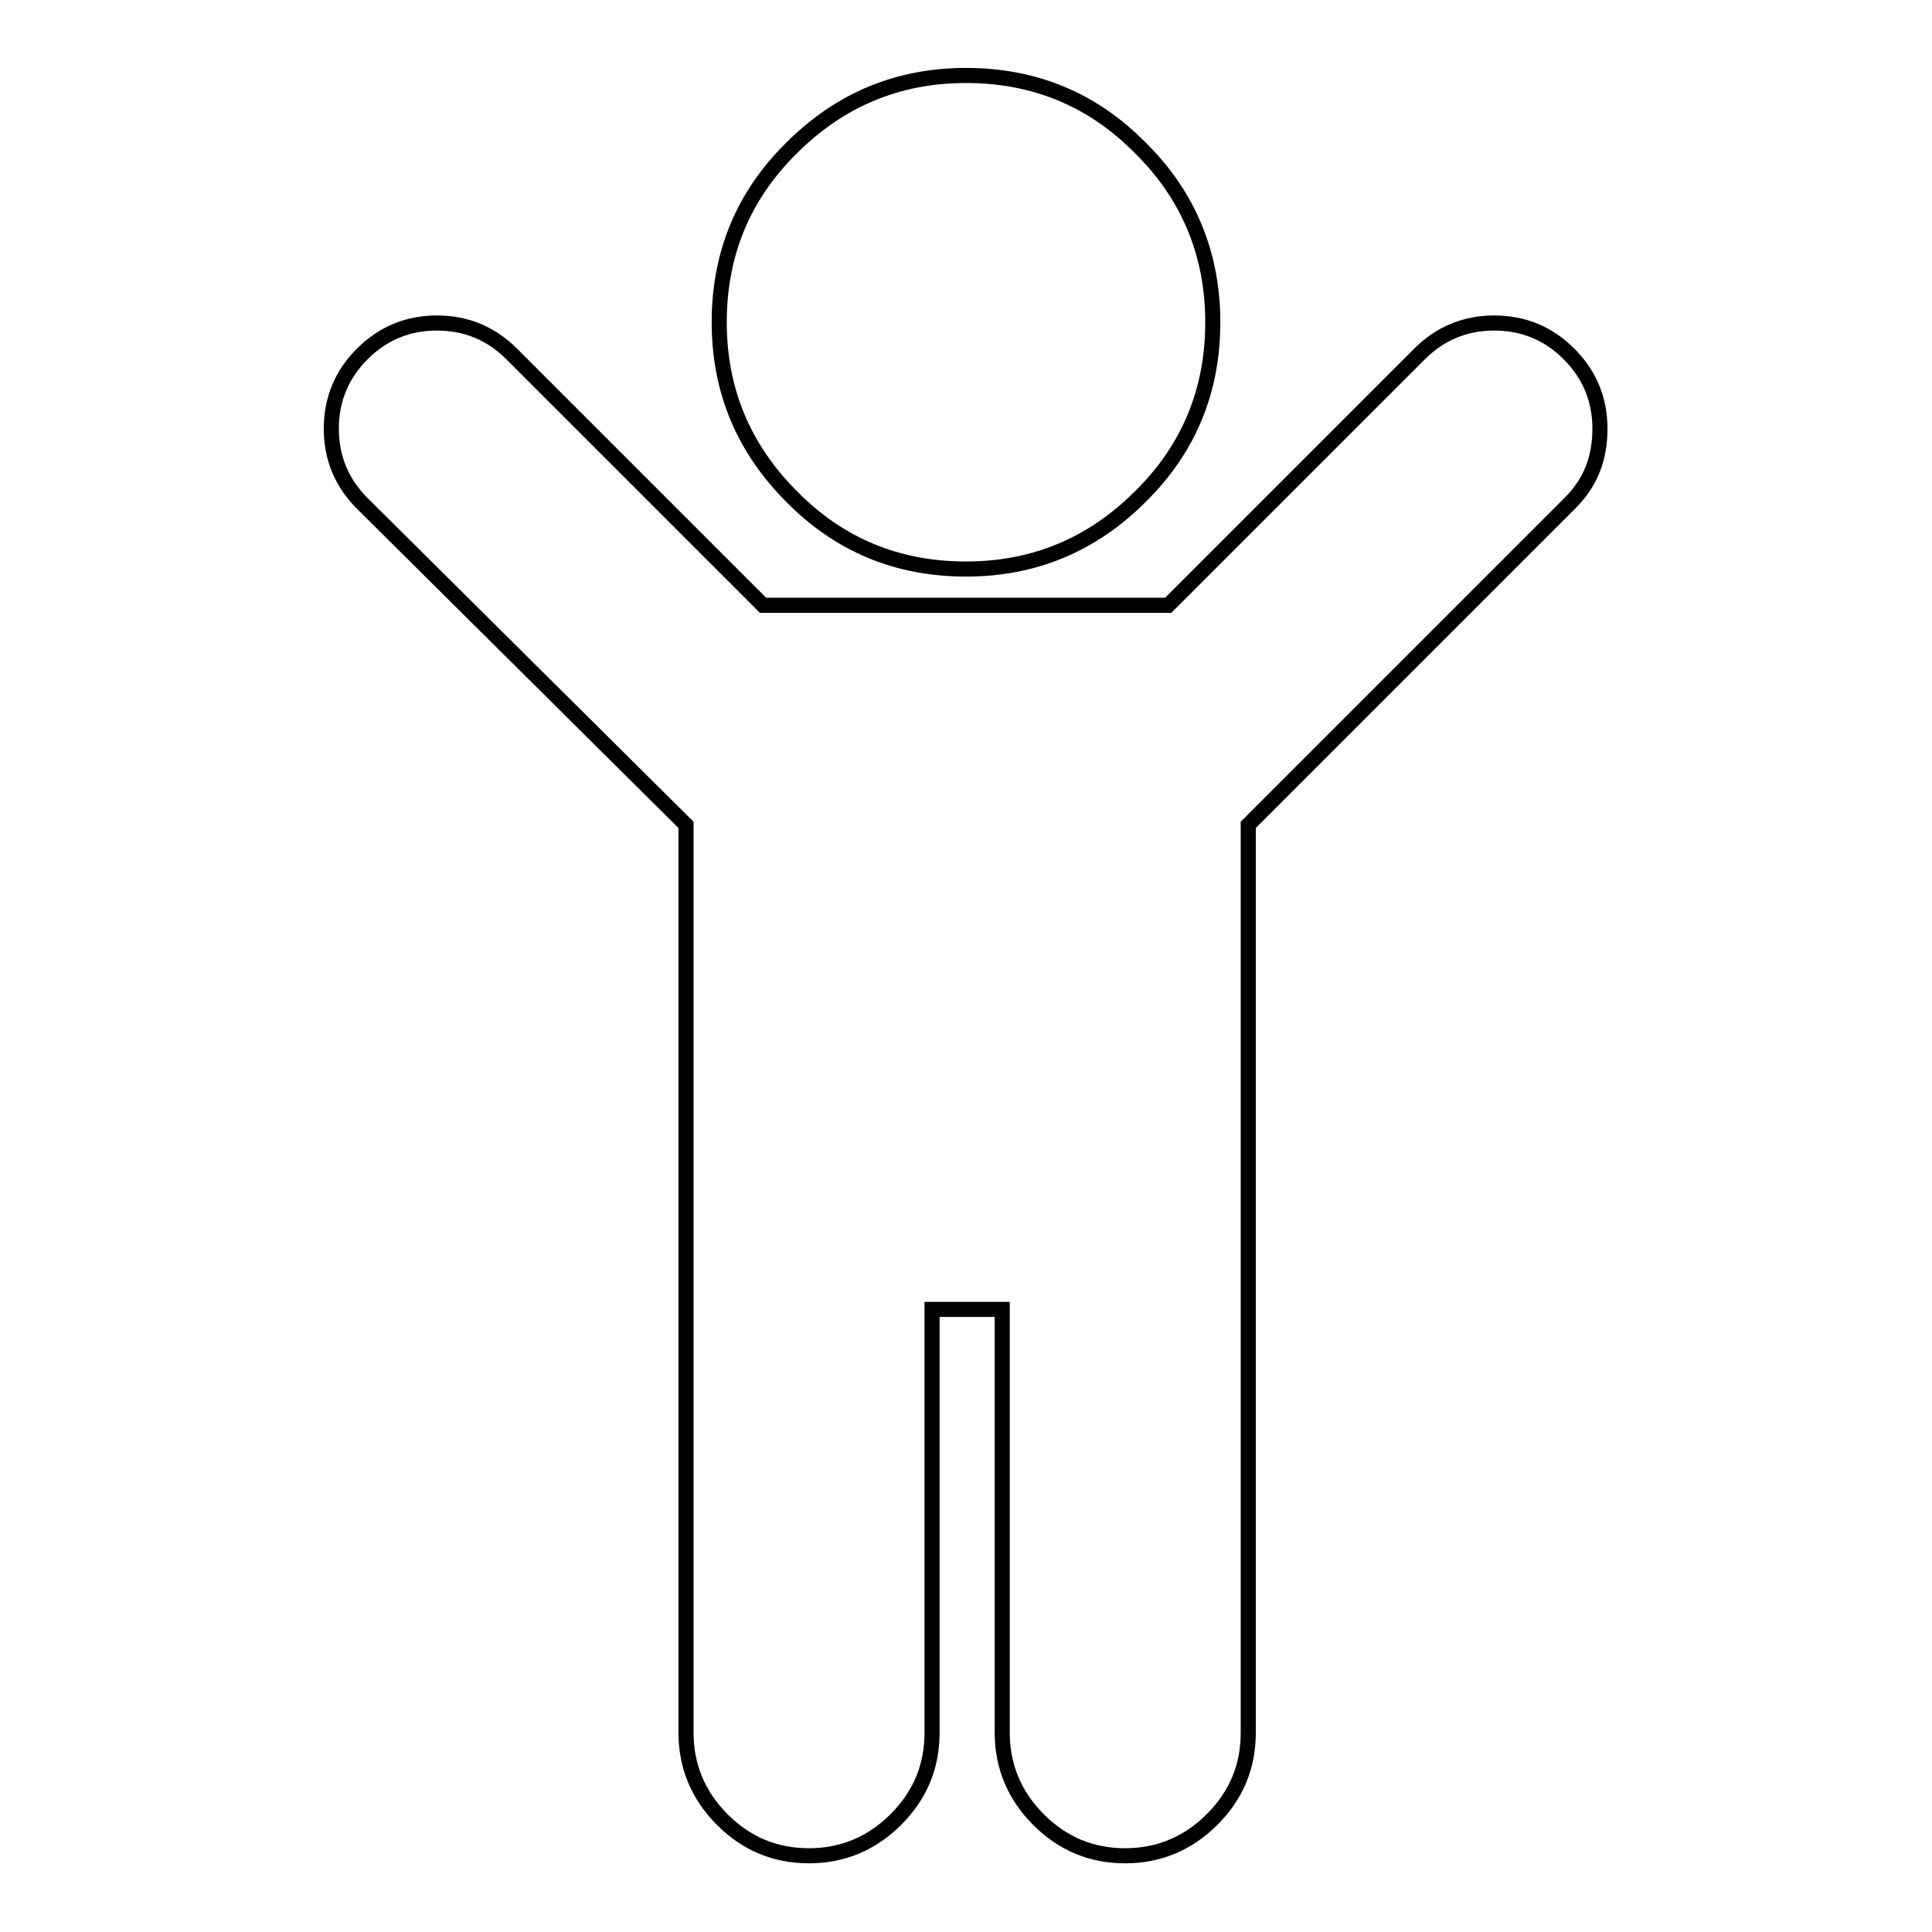 <?xml version="1.0" encoding="utf-8"?>
<!-- Svg Vector Icons : http://www.onlinewebfonts.com/icon -->
<!DOCTYPE svg PUBLIC "-//W3C//DTD SVG 1.1//EN" "http://www.w3.org/Graphics/SVG/1.1/DTD/svg11.dtd">
<svg version="1.1" xmlns="http://www.w3.org/2000/svg" xmlns:xlink="http://www.w3.org/1999/xlink" x="0px" y="0px" viewBox="0 0 256 256" enable-background="new 0 0 256 256" xml:space="preserve">
<g> <path stroke-width="2" fill-opacity="0" stroke="#000000"  d="M208,66.7l-42.6,42.6v120.3c0,4.5-1.6,8.3-4.8,11.5c-3.2,3.2-7.1,4.8-11.5,4.8c-4.5,0-8.3-1.6-11.5-4.8 c-3.2-3.2-4.8-7.1-4.8-11.5v-56.1h-9.3v56.1c0,4.5-1.6,8.3-4.8,11.5c-3.2,3.2-7.1,4.8-11.5,4.8c-4.5,0-8.3-1.6-11.5-4.8 c-3.2-3.2-4.8-7.1-4.8-11.5V109.3L48,66.7c-2.7-2.7-4.1-6-4.1-9.9s1.4-7.2,4.1-9.9c2.7-2.7,6-4.1,9.9-4.1s7.2,1.4,9.9,4.1 l33.3,33.3h53.7l33.3-33.3c2.7-2.7,6-4.1,9.9-4.1c3.9,0,7.2,1.4,9.9,4.1c2.7,2.7,4.1,6,4.1,9.9S210.8,63.9,208,66.7z M160.7,42.7 c0,9.1-3.2,16.8-9.6,23.1c-6.4,6.4-14.1,9.6-23.1,9.6c-9.1,0-16.8-3.2-23.1-9.6c-6.4-6.4-9.6-14.1-9.6-23.1 c0-9.1,3.2-16.8,9.6-23.1c6.4-6.4,14.1-9.6,23.1-9.6c9.1,0,16.8,3.2,23.1,9.6C157.5,25.9,160.7,33.7,160.7,42.7z"/></g>
</svg>
